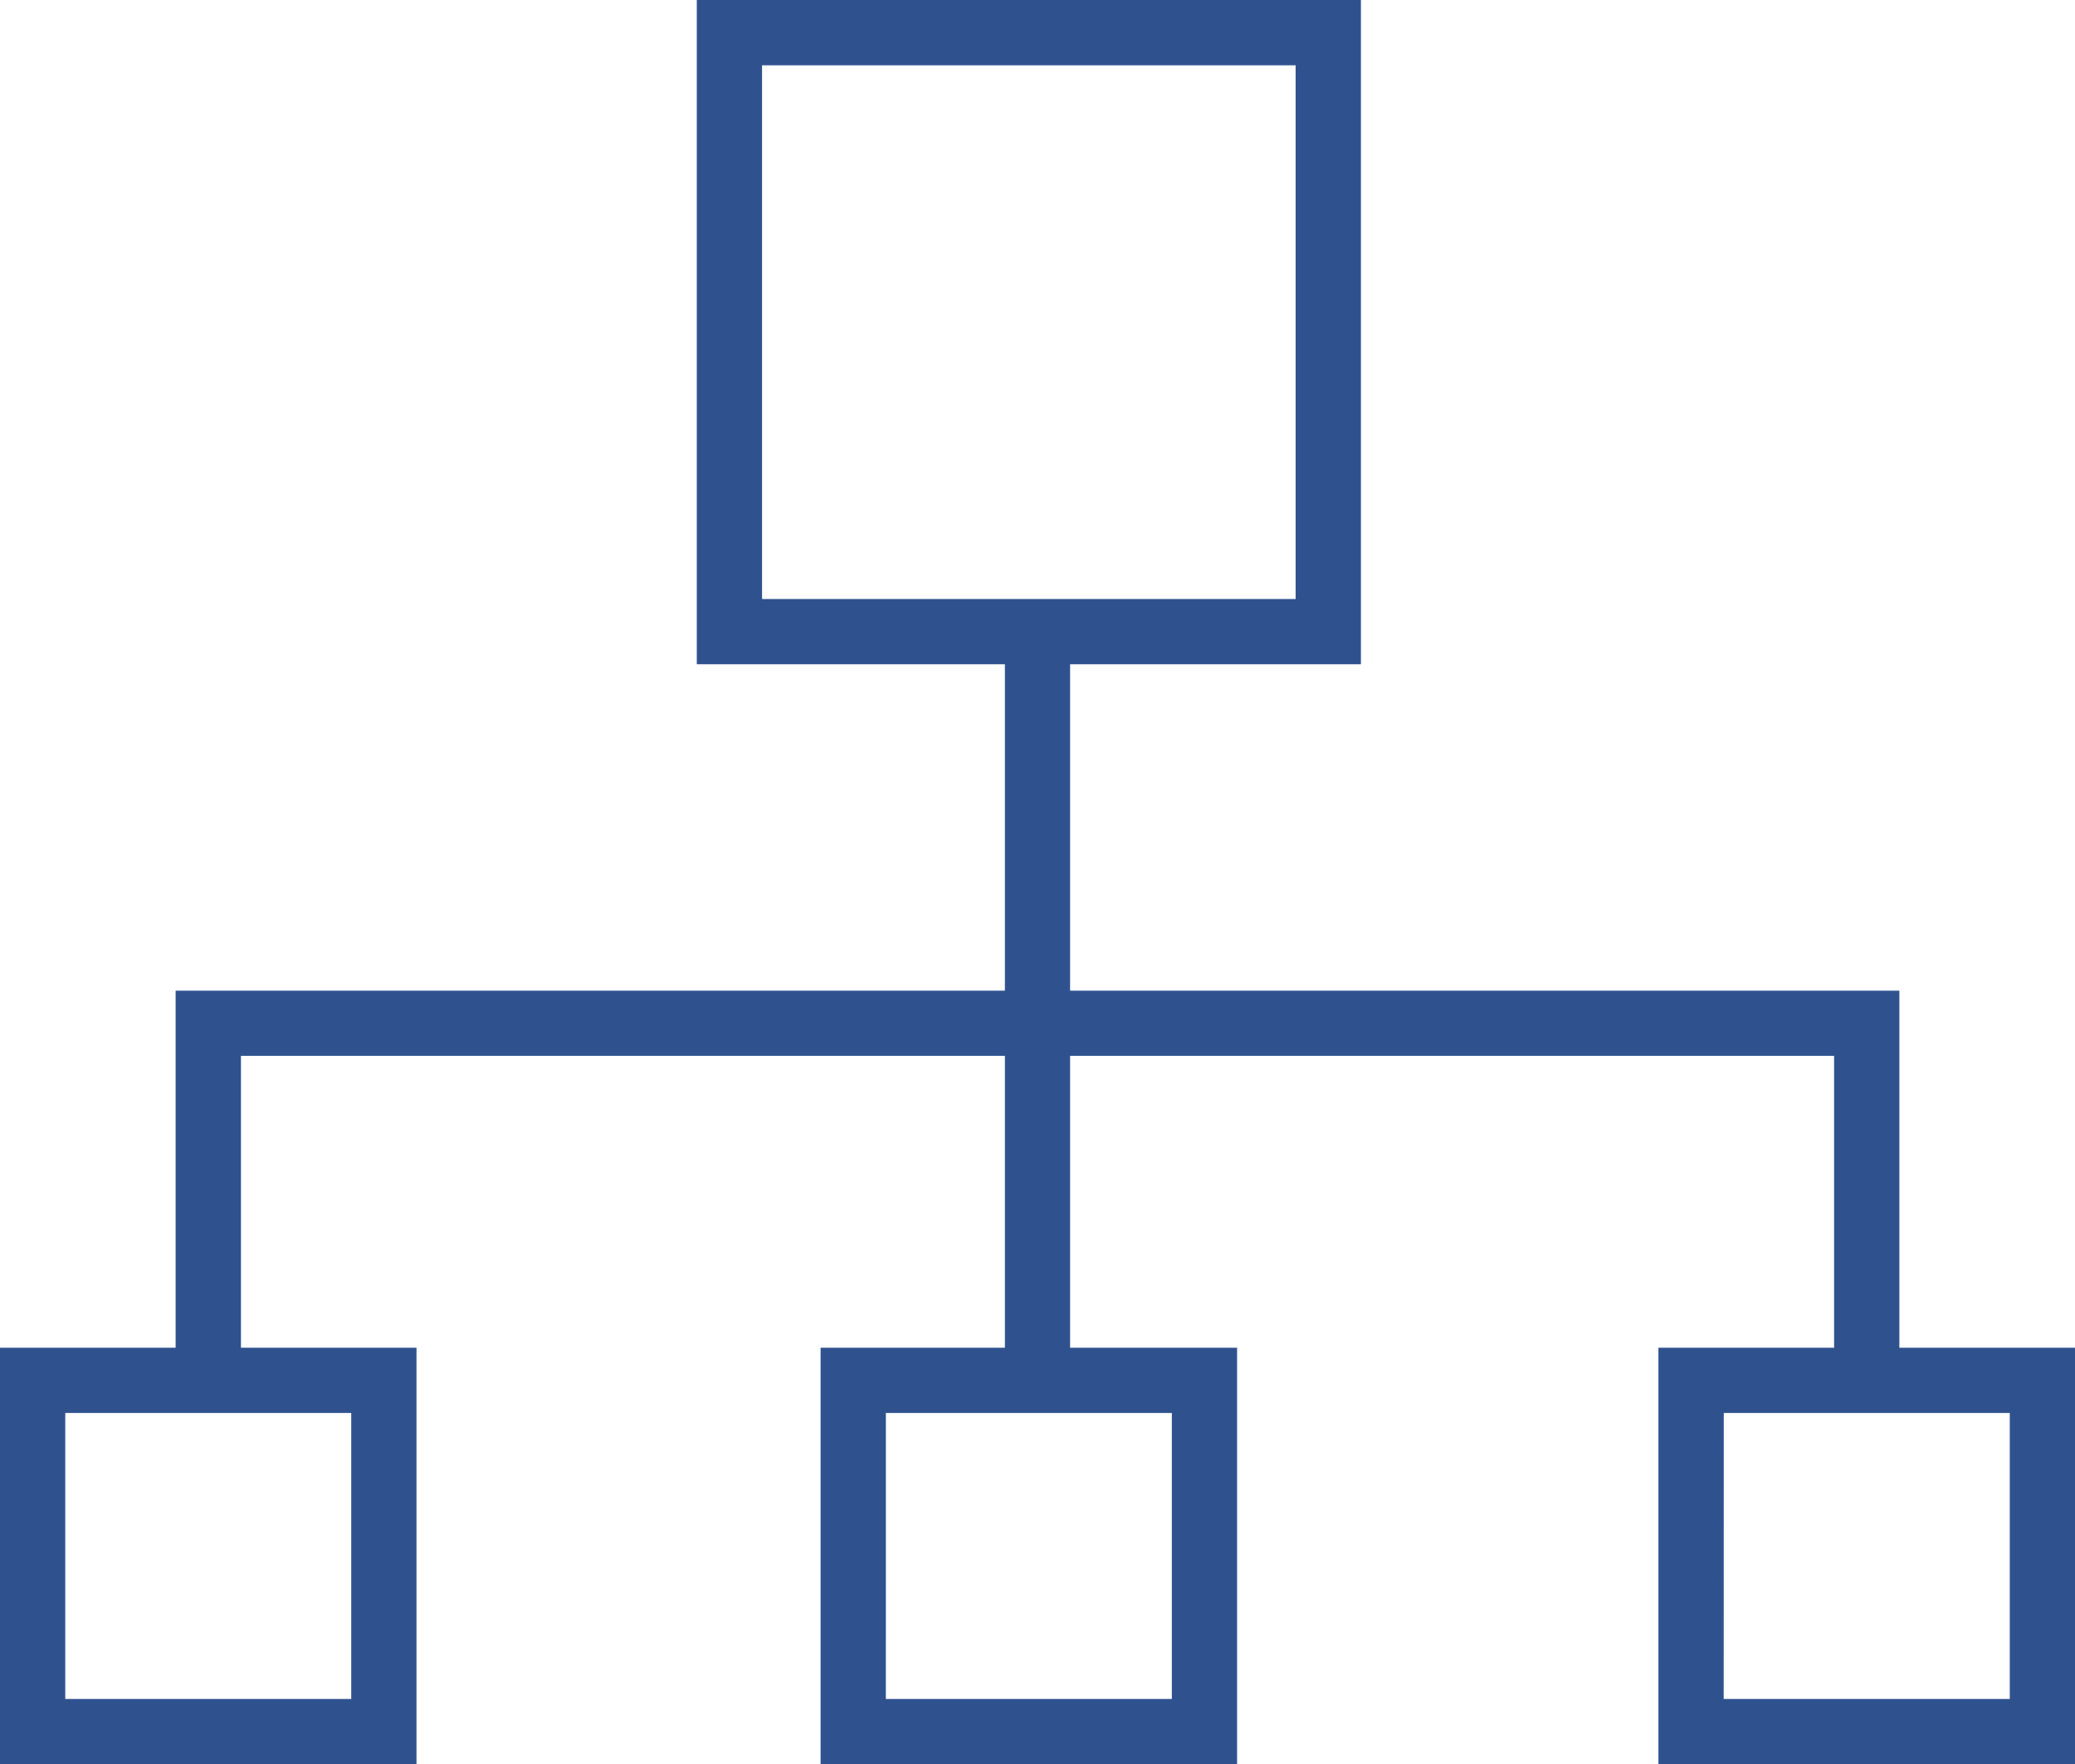 <svg xmlns="http://www.w3.org/2000/svg" width="117.629" height="100" viewBox="0 0 117.629 100">
  <path id="Path_6" data-name="Path 6" d="M3.7,80.089H19.911V96.3H3.7Zm46.519,0H66.43V96.3H50.218Zm47.5,0h16.212V96.3H97.714ZM43.2,3.7H73.448V33.951H43.2ZM39.5,0V37.651H56.966v18.5H9.956V76.389H0V100H23.611V76.389H13.659V59.848H56.966V76.389H46.519V100H70.129V76.389H60.662V59.848h43.311V76.389H94.014V100h23.615V76.389h-9.956V56.152H60.662v-18.5H77.148V0Z" fill="#2f528f"/>
</svg>
